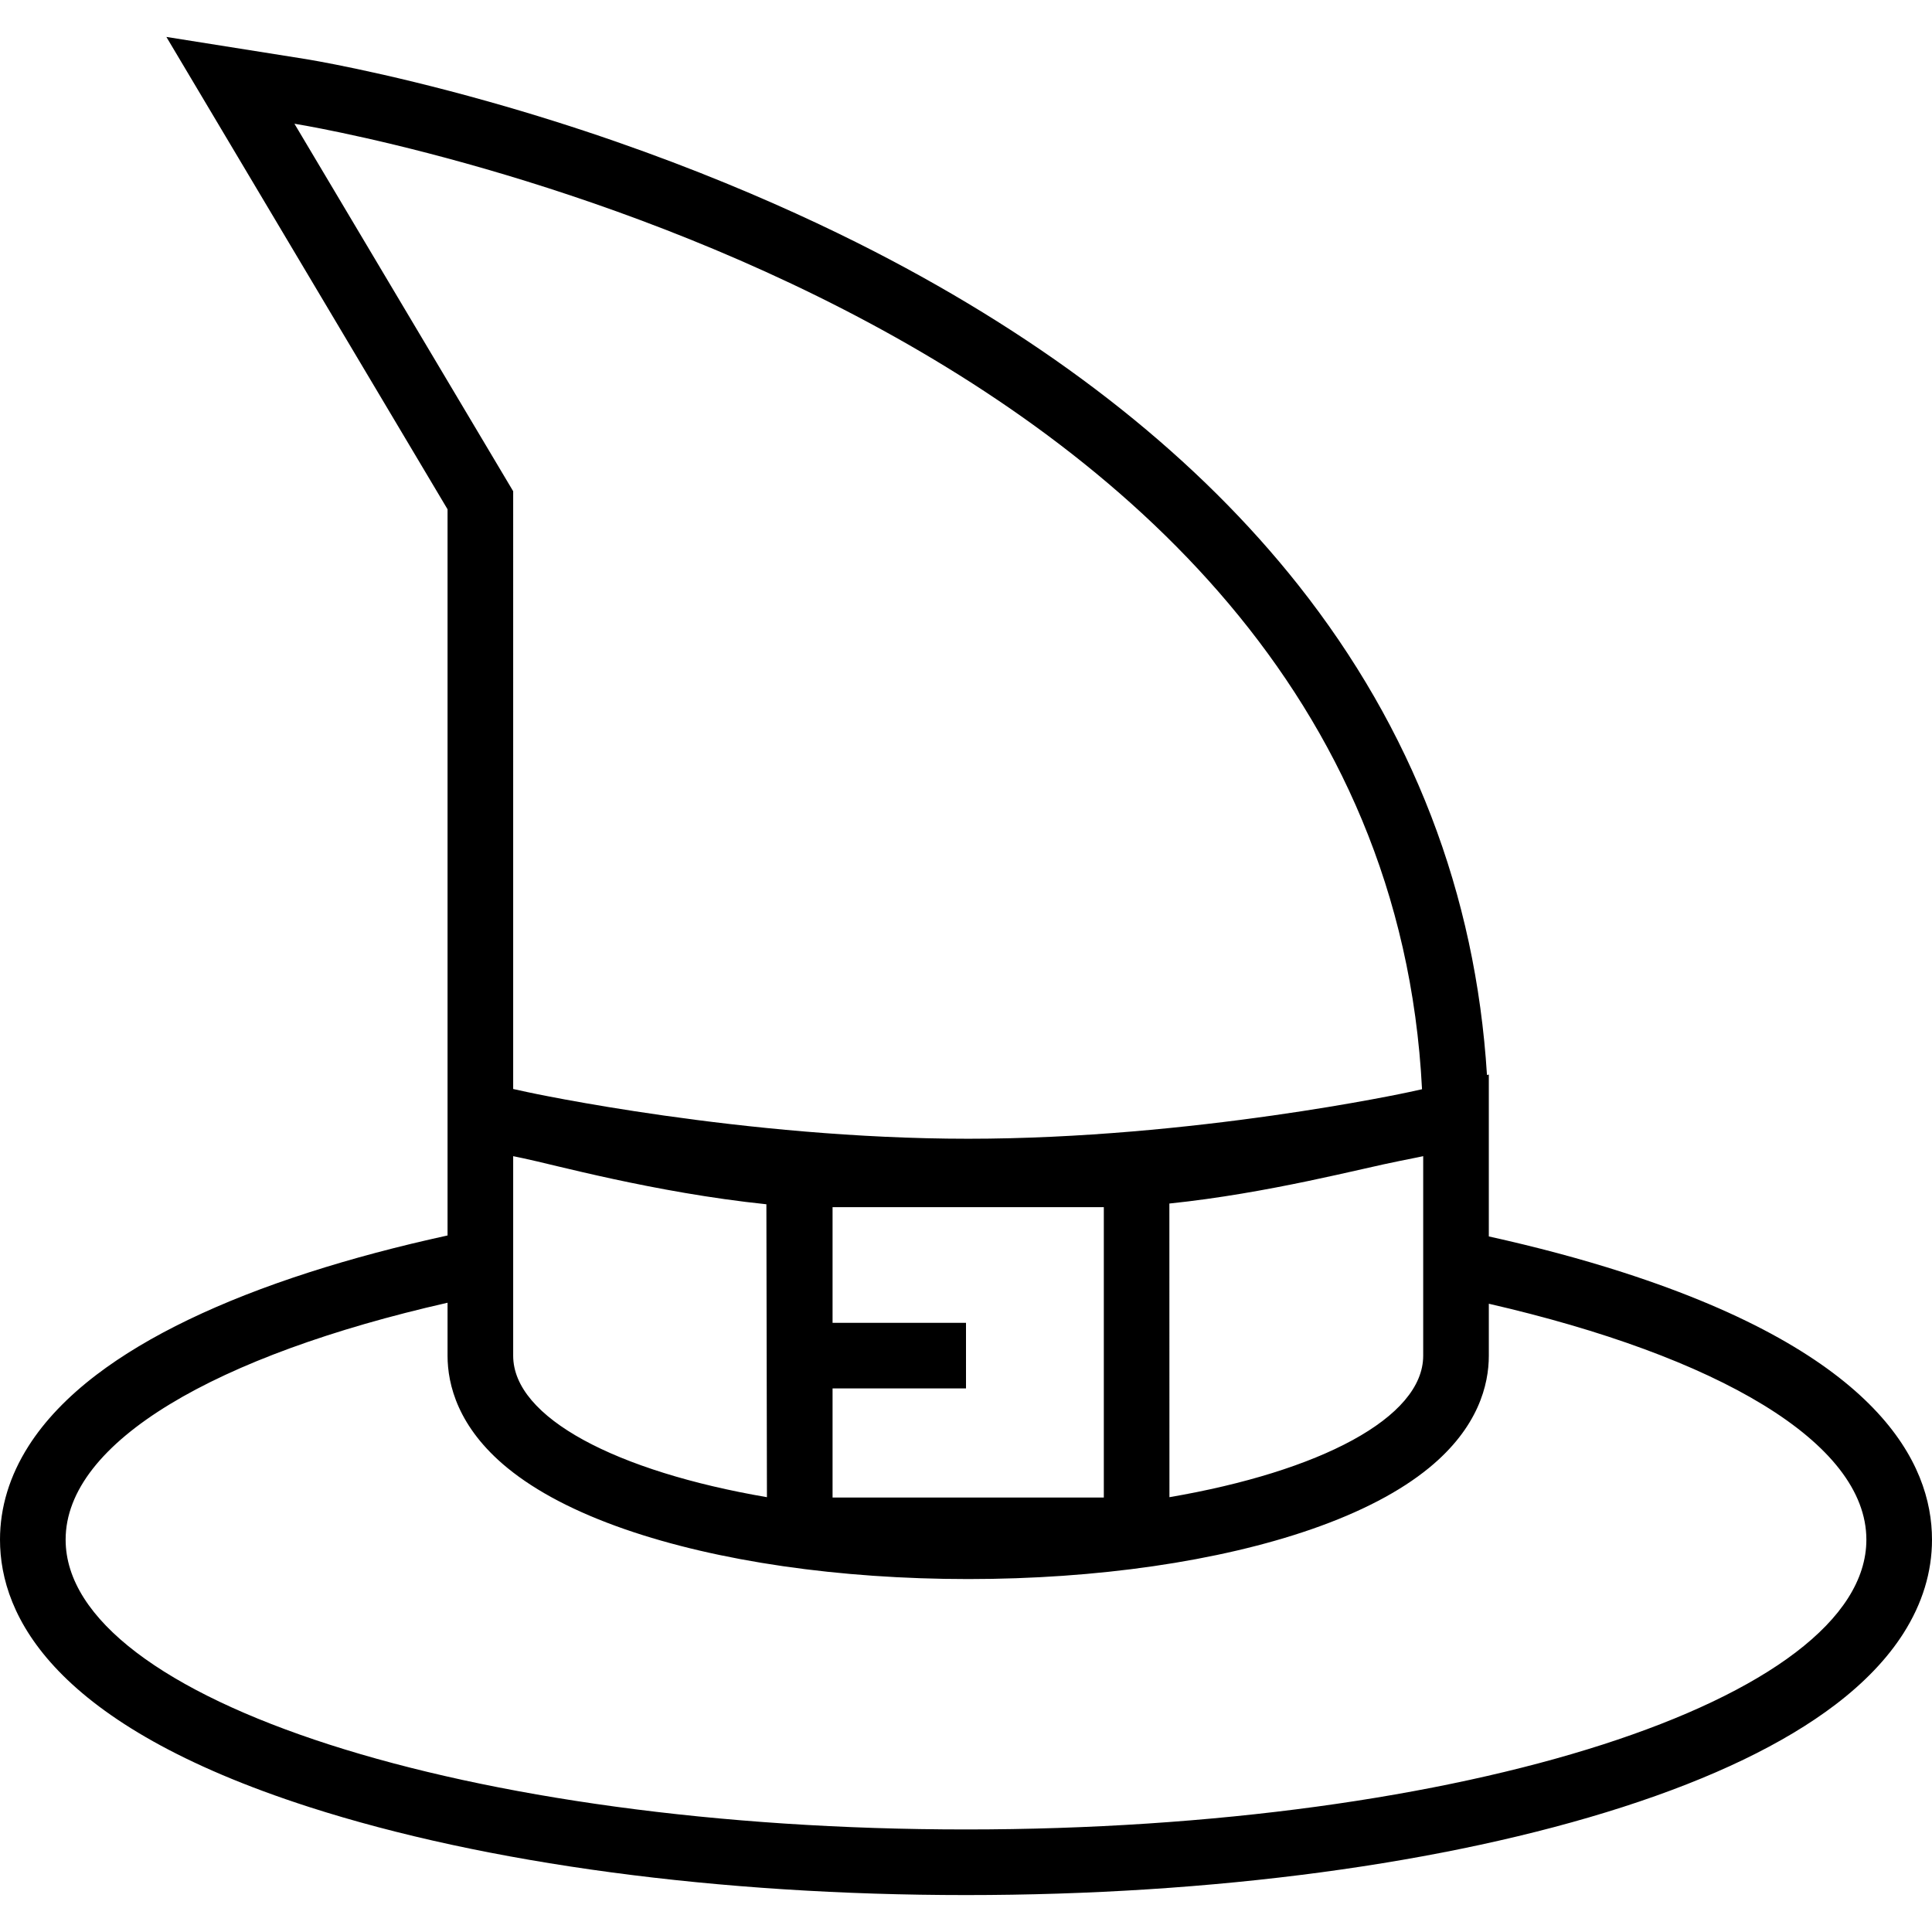 <svg xmlns="http://www.w3.org/2000/svg" xmlns:xlink="http://www.w3.org/1999/xlink" fill="#000000" id="Capa_1" width="800px" height="800px" viewBox="0 0 933.089 933.089" xml:space="preserve"><g>	<path d="M149.35,872.737c85.186,27.417,197.834,42.516,317.195,42.516s232.009-15.099,317.195-42.516   c43.362-13.955,77.908-30.587,102.674-49.434c14.094-10.724,25.16-22.328,32.892-34.487c9.146-14.385,13.783-29.597,13.783-45.212   c0-36.981-25.911-89.403-149.349-129.132c-20.117-6.475-41.782-12.252-64.69-17.316v-37.425v-1.343v-10.524v-28.875l-0.894,0.196   c-5.447-87.52-36.027-167.005-91.129-236.628c-47.974-60.62-114.412-113.555-197.472-157.338   c-40.211-21.197-106.437-51.616-193.586-76.162c-52.293-14.729-87.333-20.371-88.799-20.604L80.359,17.836l34.602,58.132   l101.191,170.001v301.895v6.338l0.001,0.002l-0.001,4.185v38.301c-23.692,5.175-46.066,11.111-66.802,17.785   c-43.363,13.956-77.907,30.588-102.675,49.434c-14.094,10.724-25.16,22.328-32.892,34.487C4.637,712.779,0,727.991,0,743.605   C0,780.587,25.911,833.01,149.35,872.737z M142.197,59.756c0,0,525.289,83.492,544.592,466.309l-6.214,1.363   c-1.031,0.226-104.362,22.549-212.974,22.549c-108.61,0-211.942-22.323-212.973-22.549l-6.781-1.482V237.249L142.197,59.756z    M687.354,558.388v96.378c0,29.97-49.945,55.891-122.555,68.323l-0.032-141.825c47.826-4.933,93.368-17.095,111.446-20.61   C683.396,559.256,687.354,558.388,687.354,558.388z M402.098,638.869v-55.849h131.007v140.224H402.098v-52.68h64.447V638.87   L402.098,638.869L402.098,638.869z M370.403,723.089c-72.609-12.433-122.555-38.354-122.555-68.323v-64.398v-31.979   c0,0,1.667,0.366,4.804,1.005c13.766,2.806,63.44,16.608,117.487,22.225L370.403,723.089z M216.152,629.173v25.594   c0,13.914,5.01,34.605,28.875,54.163c13.968,11.446,33.081,21.419,56.805,29.643c44.758,15.513,103.629,24.056,165.769,24.056   c62.141,0,121.012-8.543,165.77-24.056c23.724-8.224,42.836-18.196,56.804-29.643c23.866-19.557,28.875-40.249,28.875-54.163   v-25.111c110.385,25.381,182.344,66.961,182.344,113.95c0,77.293-194.688,139.952-434.849,139.952   c-240.161,0-434.849-62.659-434.849-139.952C31.696,696.317,104.575,654.508,216.152,629.173z"></path></g></svg>